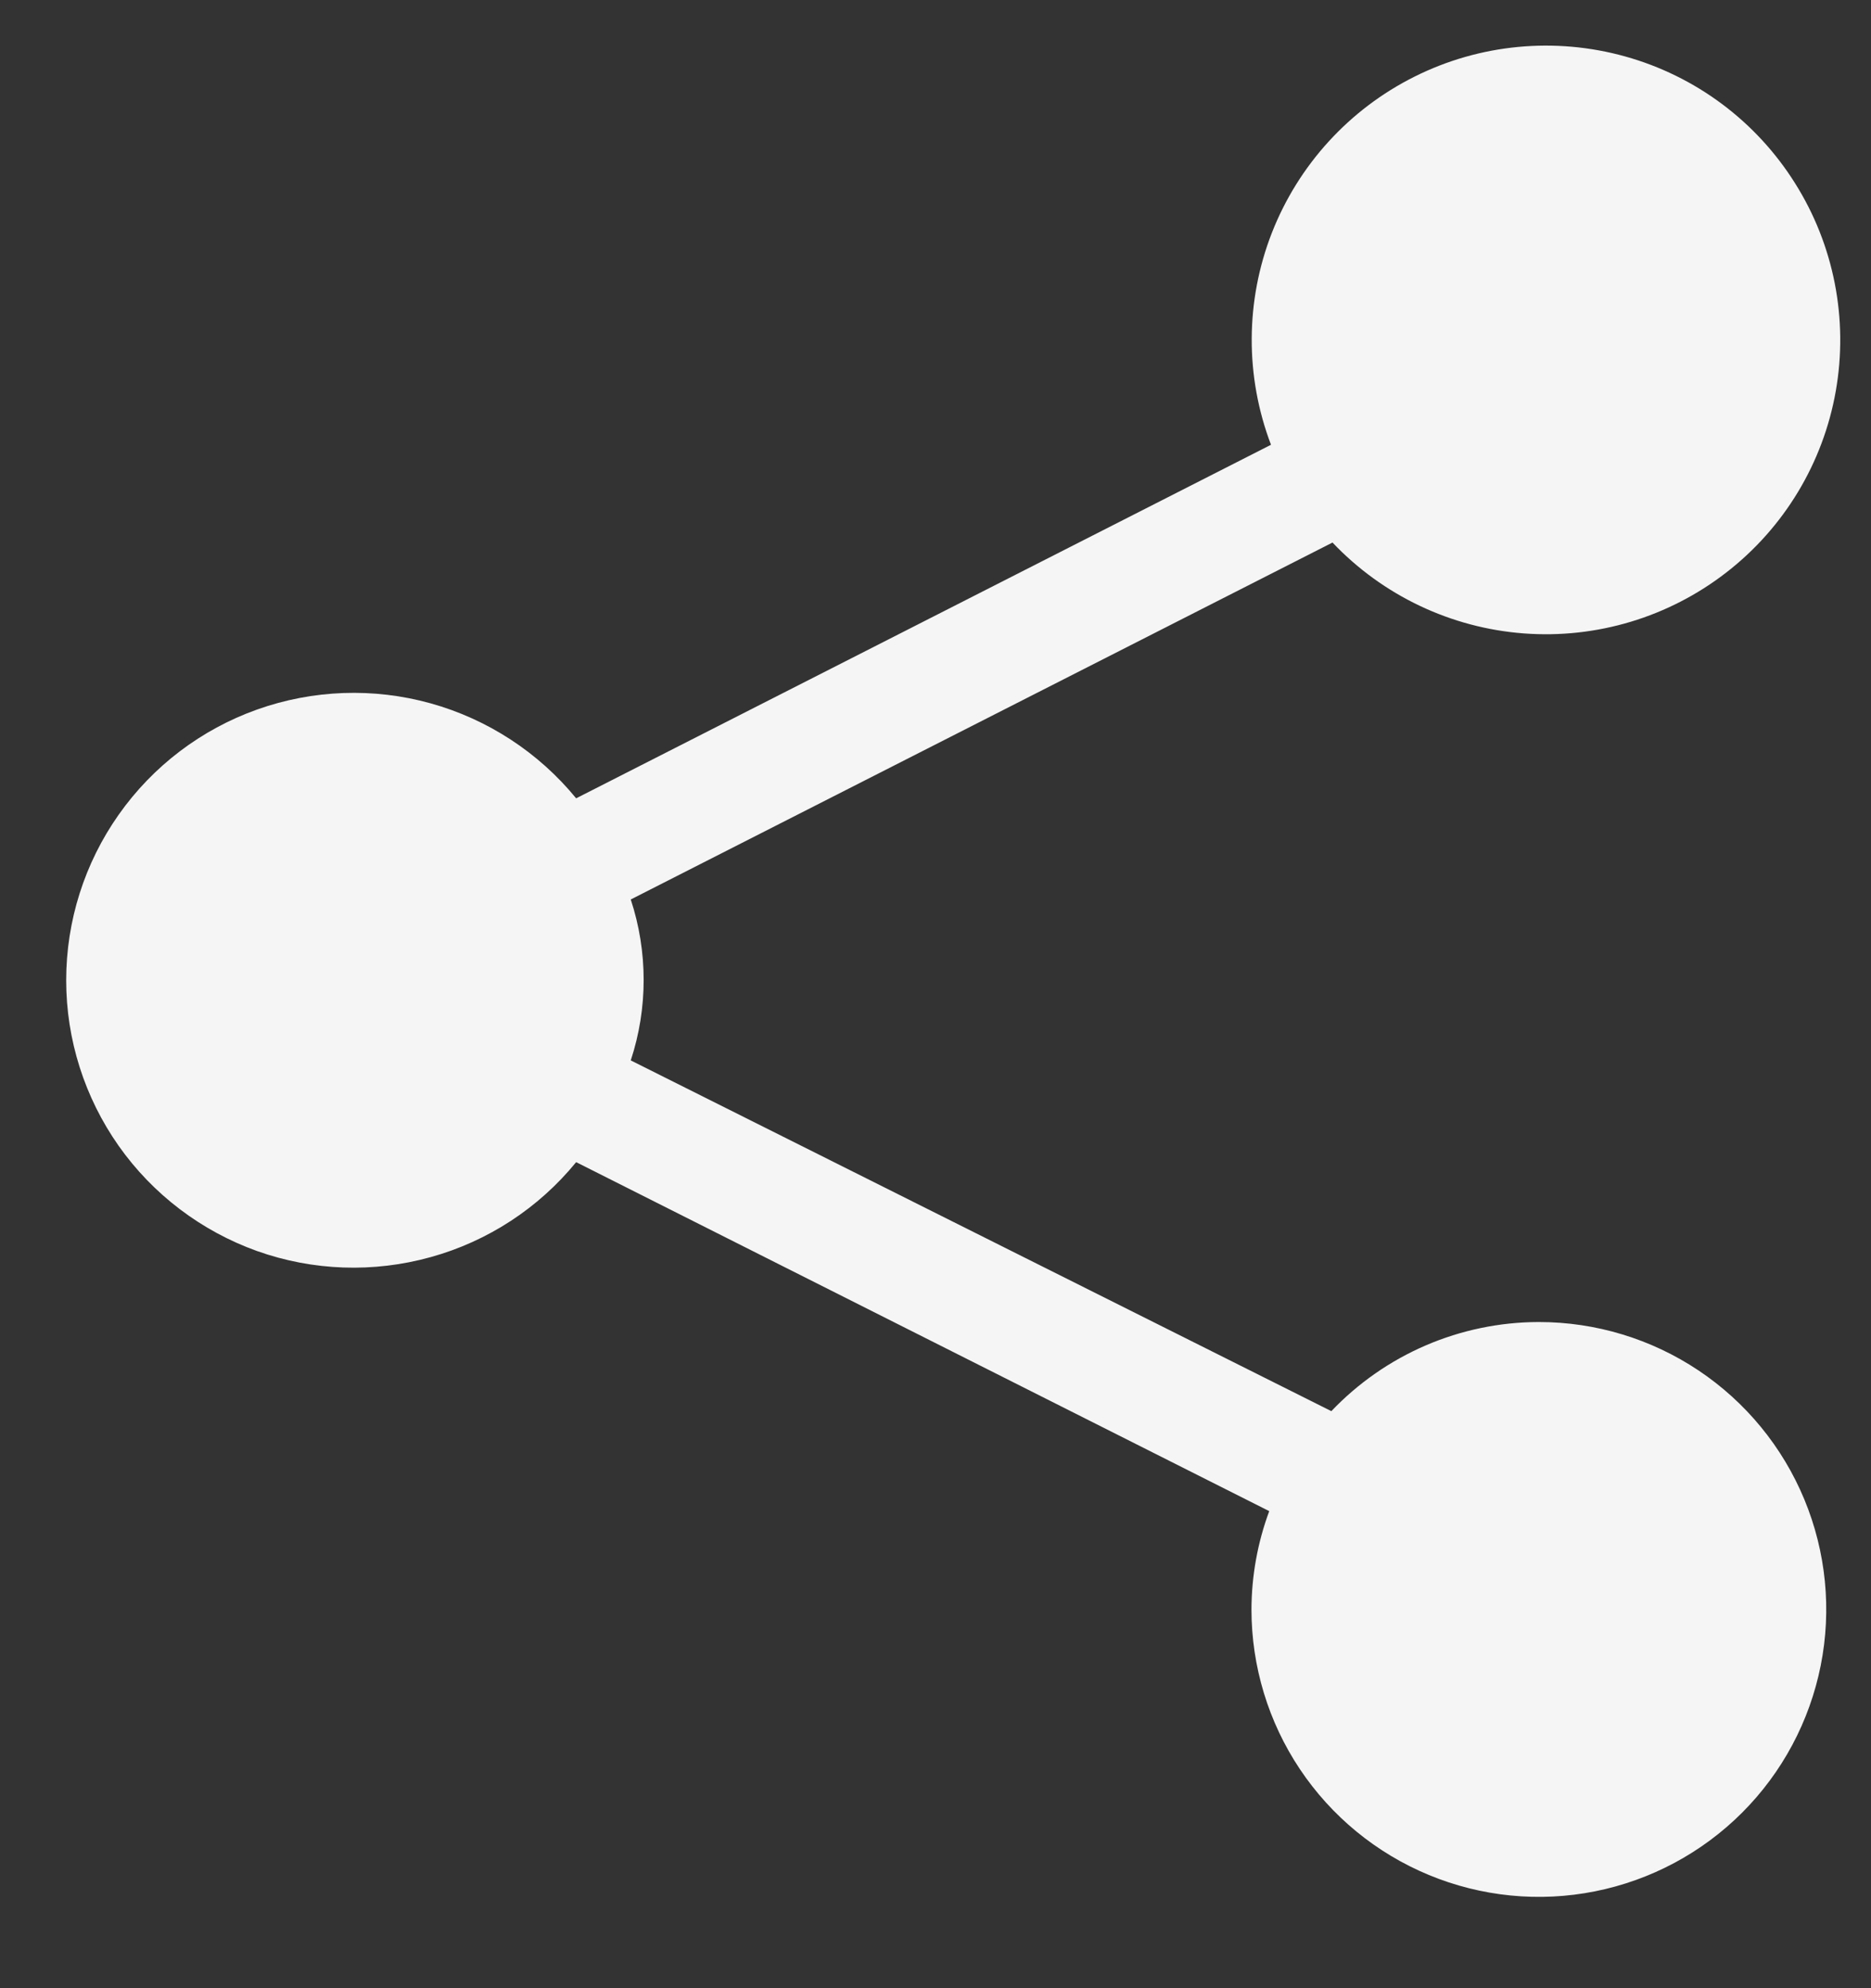 <svg width="16" height="17" viewBox="0 0 16 17" fill="none" xmlns="http://www.w3.org/2000/svg">
<rect x="0" y="0" width="16" height="17" fill="#333333" stroke="none"/>
<path d="M13.155 11.304C12.824 11.305 12.496 11.373 12.192 11.504C11.888 11.635 11.614 11.826 11.385 12.066L5.394 9.067C5.541 8.621 5.541 8.138 5.394 7.691L11.395 4.639C11.825 5.092 12.408 5.369 13.031 5.416C13.653 5.463 14.271 5.277 14.764 4.894C15.258 4.511 15.591 3.958 15.699 3.343C15.807 2.728 15.683 2.094 15.35 1.566C15.018 1.037 14.501 0.651 13.899 0.483C13.298 0.315 12.655 0.376 12.097 0.655C11.538 0.934 11.103 1.411 10.876 1.992C10.649 2.574 10.647 3.22 10.869 3.803L4.927 6.826C4.606 6.434 4.171 6.15 3.683 6.014C3.194 5.878 2.676 5.897 2.198 6.067C1.721 6.237 1.307 6.551 1.015 6.966C0.723 7.38 0.566 7.875 0.566 8.382C0.566 8.889 0.723 9.383 1.015 9.798C1.307 10.212 1.721 10.526 2.198 10.697C2.676 10.867 3.194 10.885 3.683 10.749C4.171 10.614 4.606 10.33 4.927 9.937L10.854 12.921C10.754 13.19 10.703 13.475 10.702 13.761C10.702 14.248 10.846 14.723 11.116 15.127C11.386 15.531 11.77 15.846 12.219 16.032C12.668 16.218 13.162 16.267 13.639 16.172C14.116 16.077 14.554 15.843 14.898 15.499C15.241 15.156 15.475 14.718 15.57 14.241C15.665 13.764 15.616 13.27 15.43 12.821C15.244 12.372 14.929 11.988 14.525 11.718C14.121 11.448 13.646 11.304 13.16 11.304H13.155Z" fill="#F5F5F5"/>
</svg>

